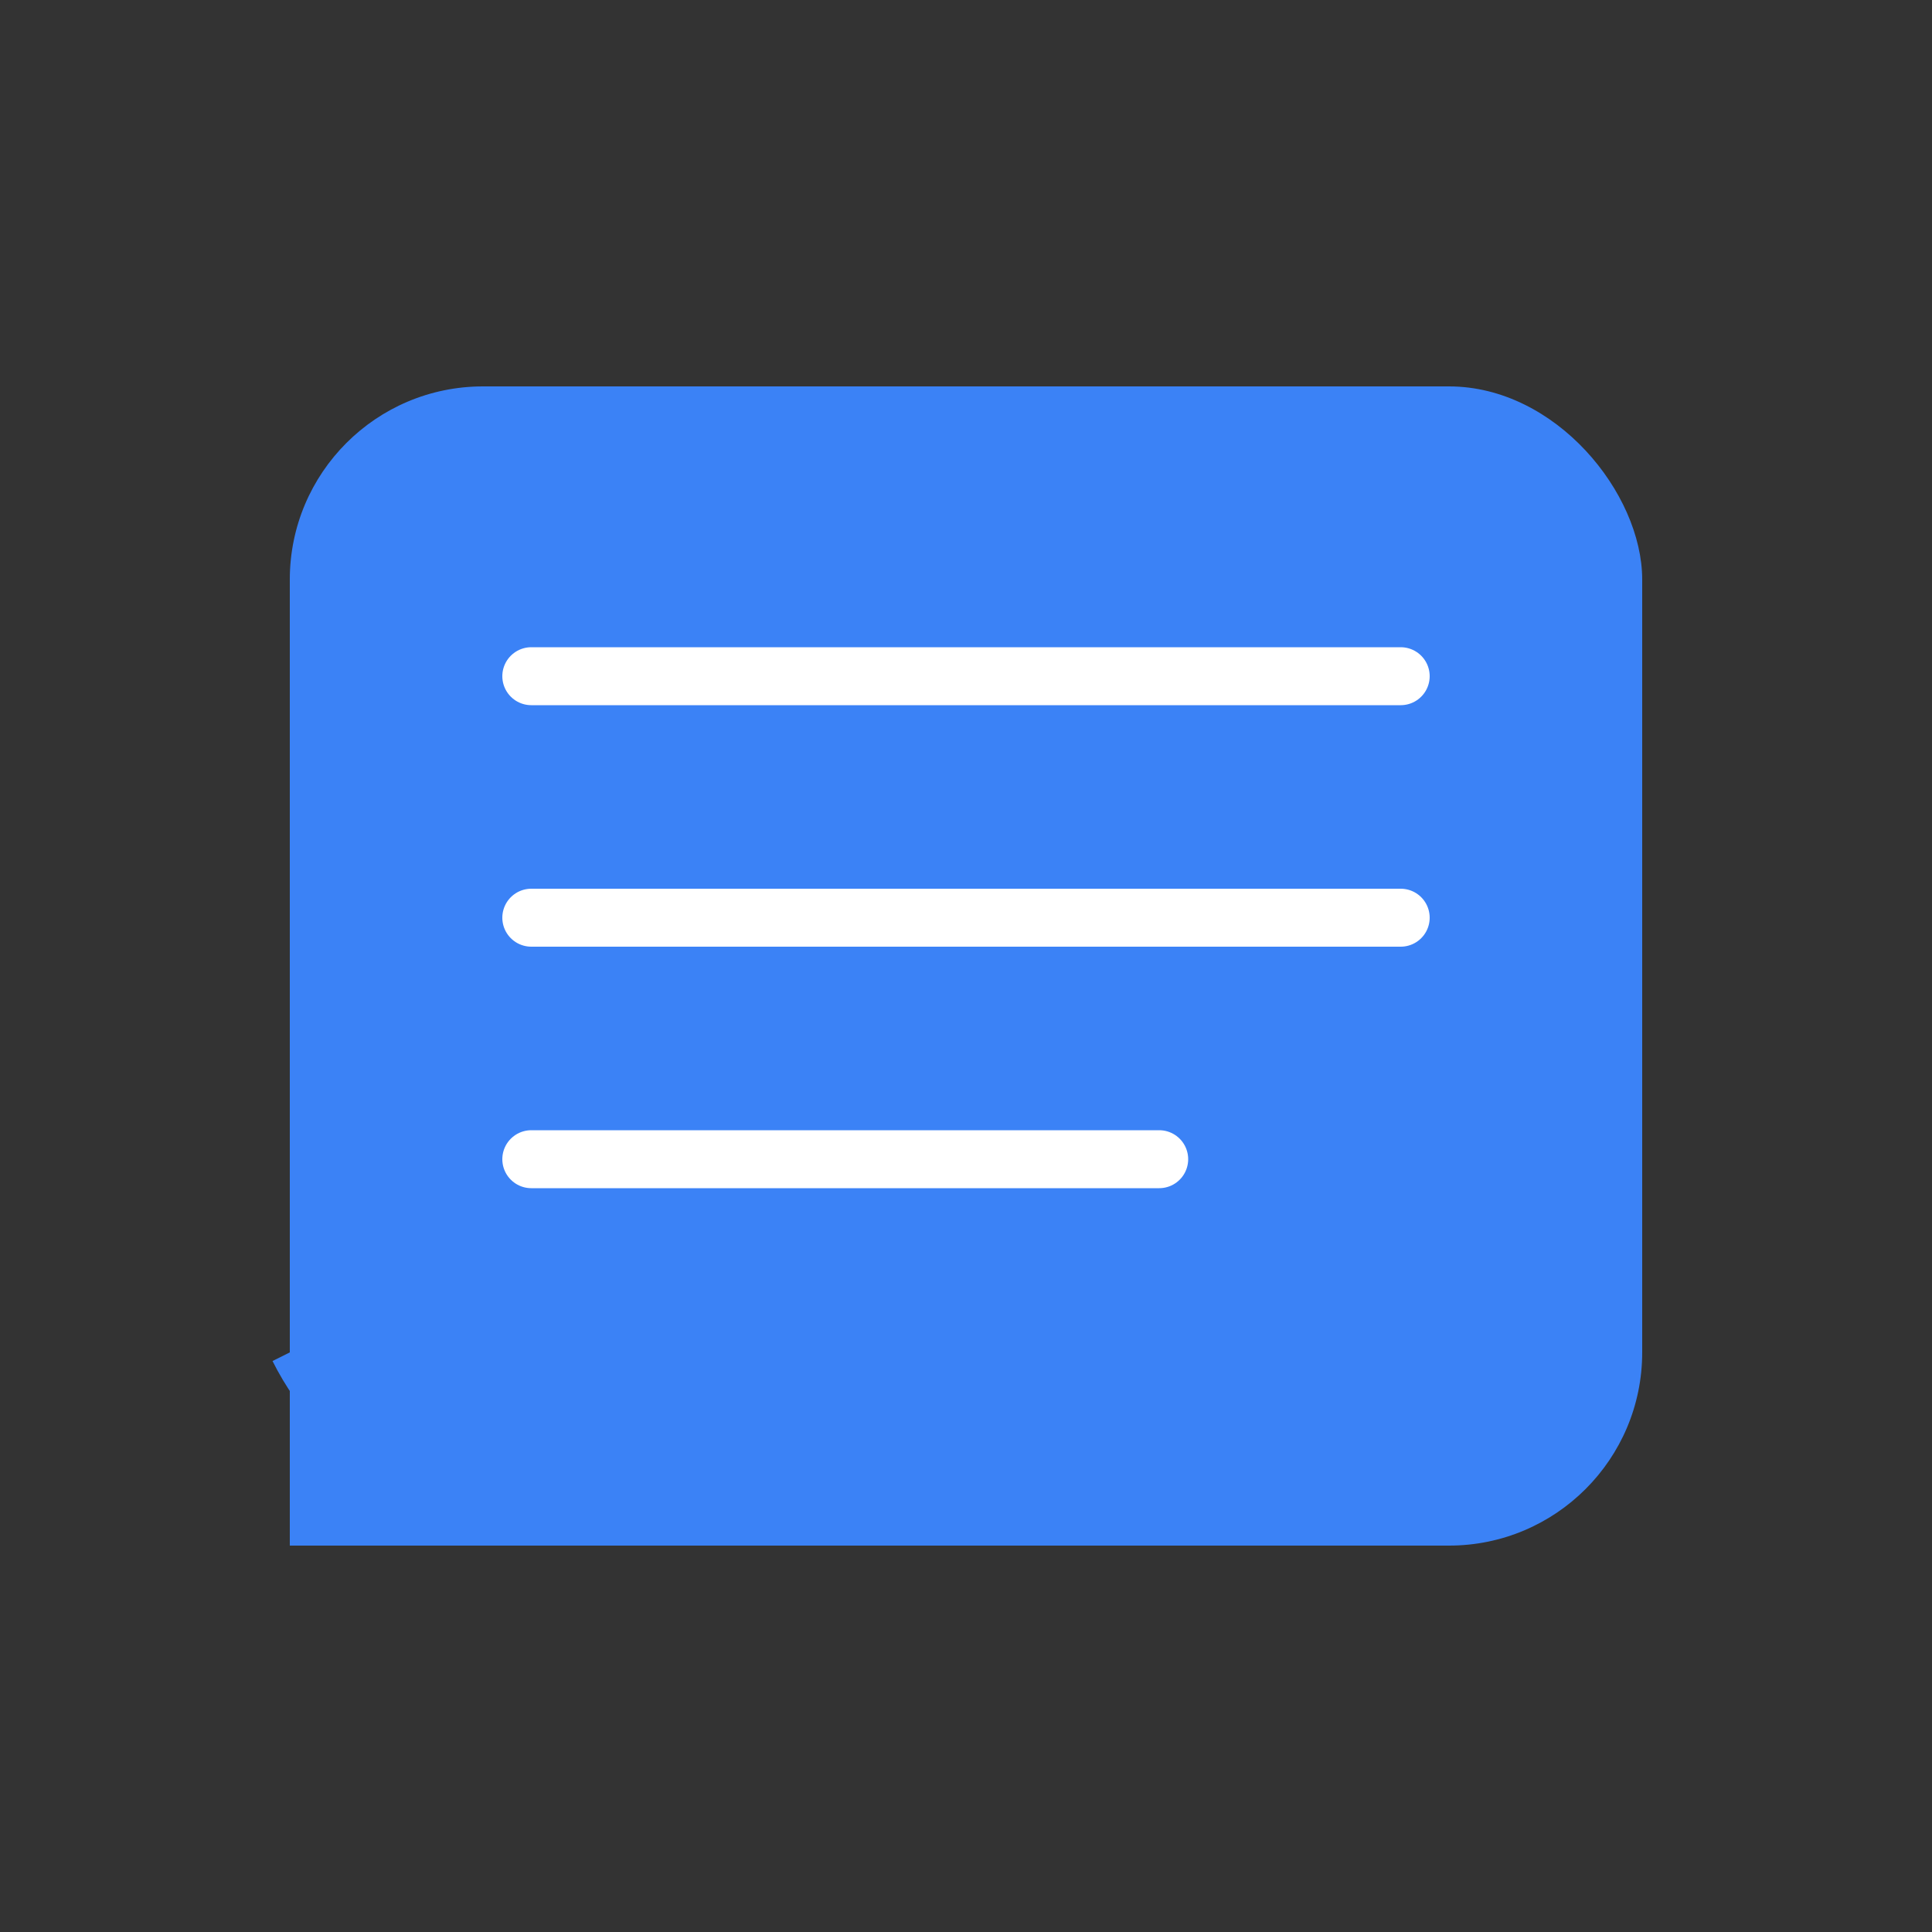 <svg width="200" height="200" viewBox="0 0 200 200" fill="none" xmlns="http://www.w3.org/2000/svg">
<rect x="0" y="0" width="200" height="200" fill="#333333" stroke="none"/>
<g transform="translate(30, 40)">
    <!-- Chat bubble / document body -->
    <rect x="0" y="0" width="140" height="120" rx="20" fill="#3b82f6"/>

    <!-- Chat bubble tail -->
    <path d="M 0 90 C 10 90, 20 100, 20 110 L 20 120 L 0 120 Z" fill="#3b82f6"/>
    <path d="M20 115 C 15 115, 5 110, 0 100" fill="none" stroke="#3b82f6" stroke-width="4"/>


    <!-- Document Lines -->
    <line x1="25" y1="30" x2="115" y2="30" stroke="white" stroke-width="6" stroke-linecap="round"/>
    <line x1="25" y1="55" x2="115" y2="55" stroke="white" stroke-width="6" stroke-linecap="round"/>
    <line x1="25" y1="80" x2="90" y2="80" stroke="white" stroke-width="6" stroke-linecap="round"/>
</g>
</svg>
